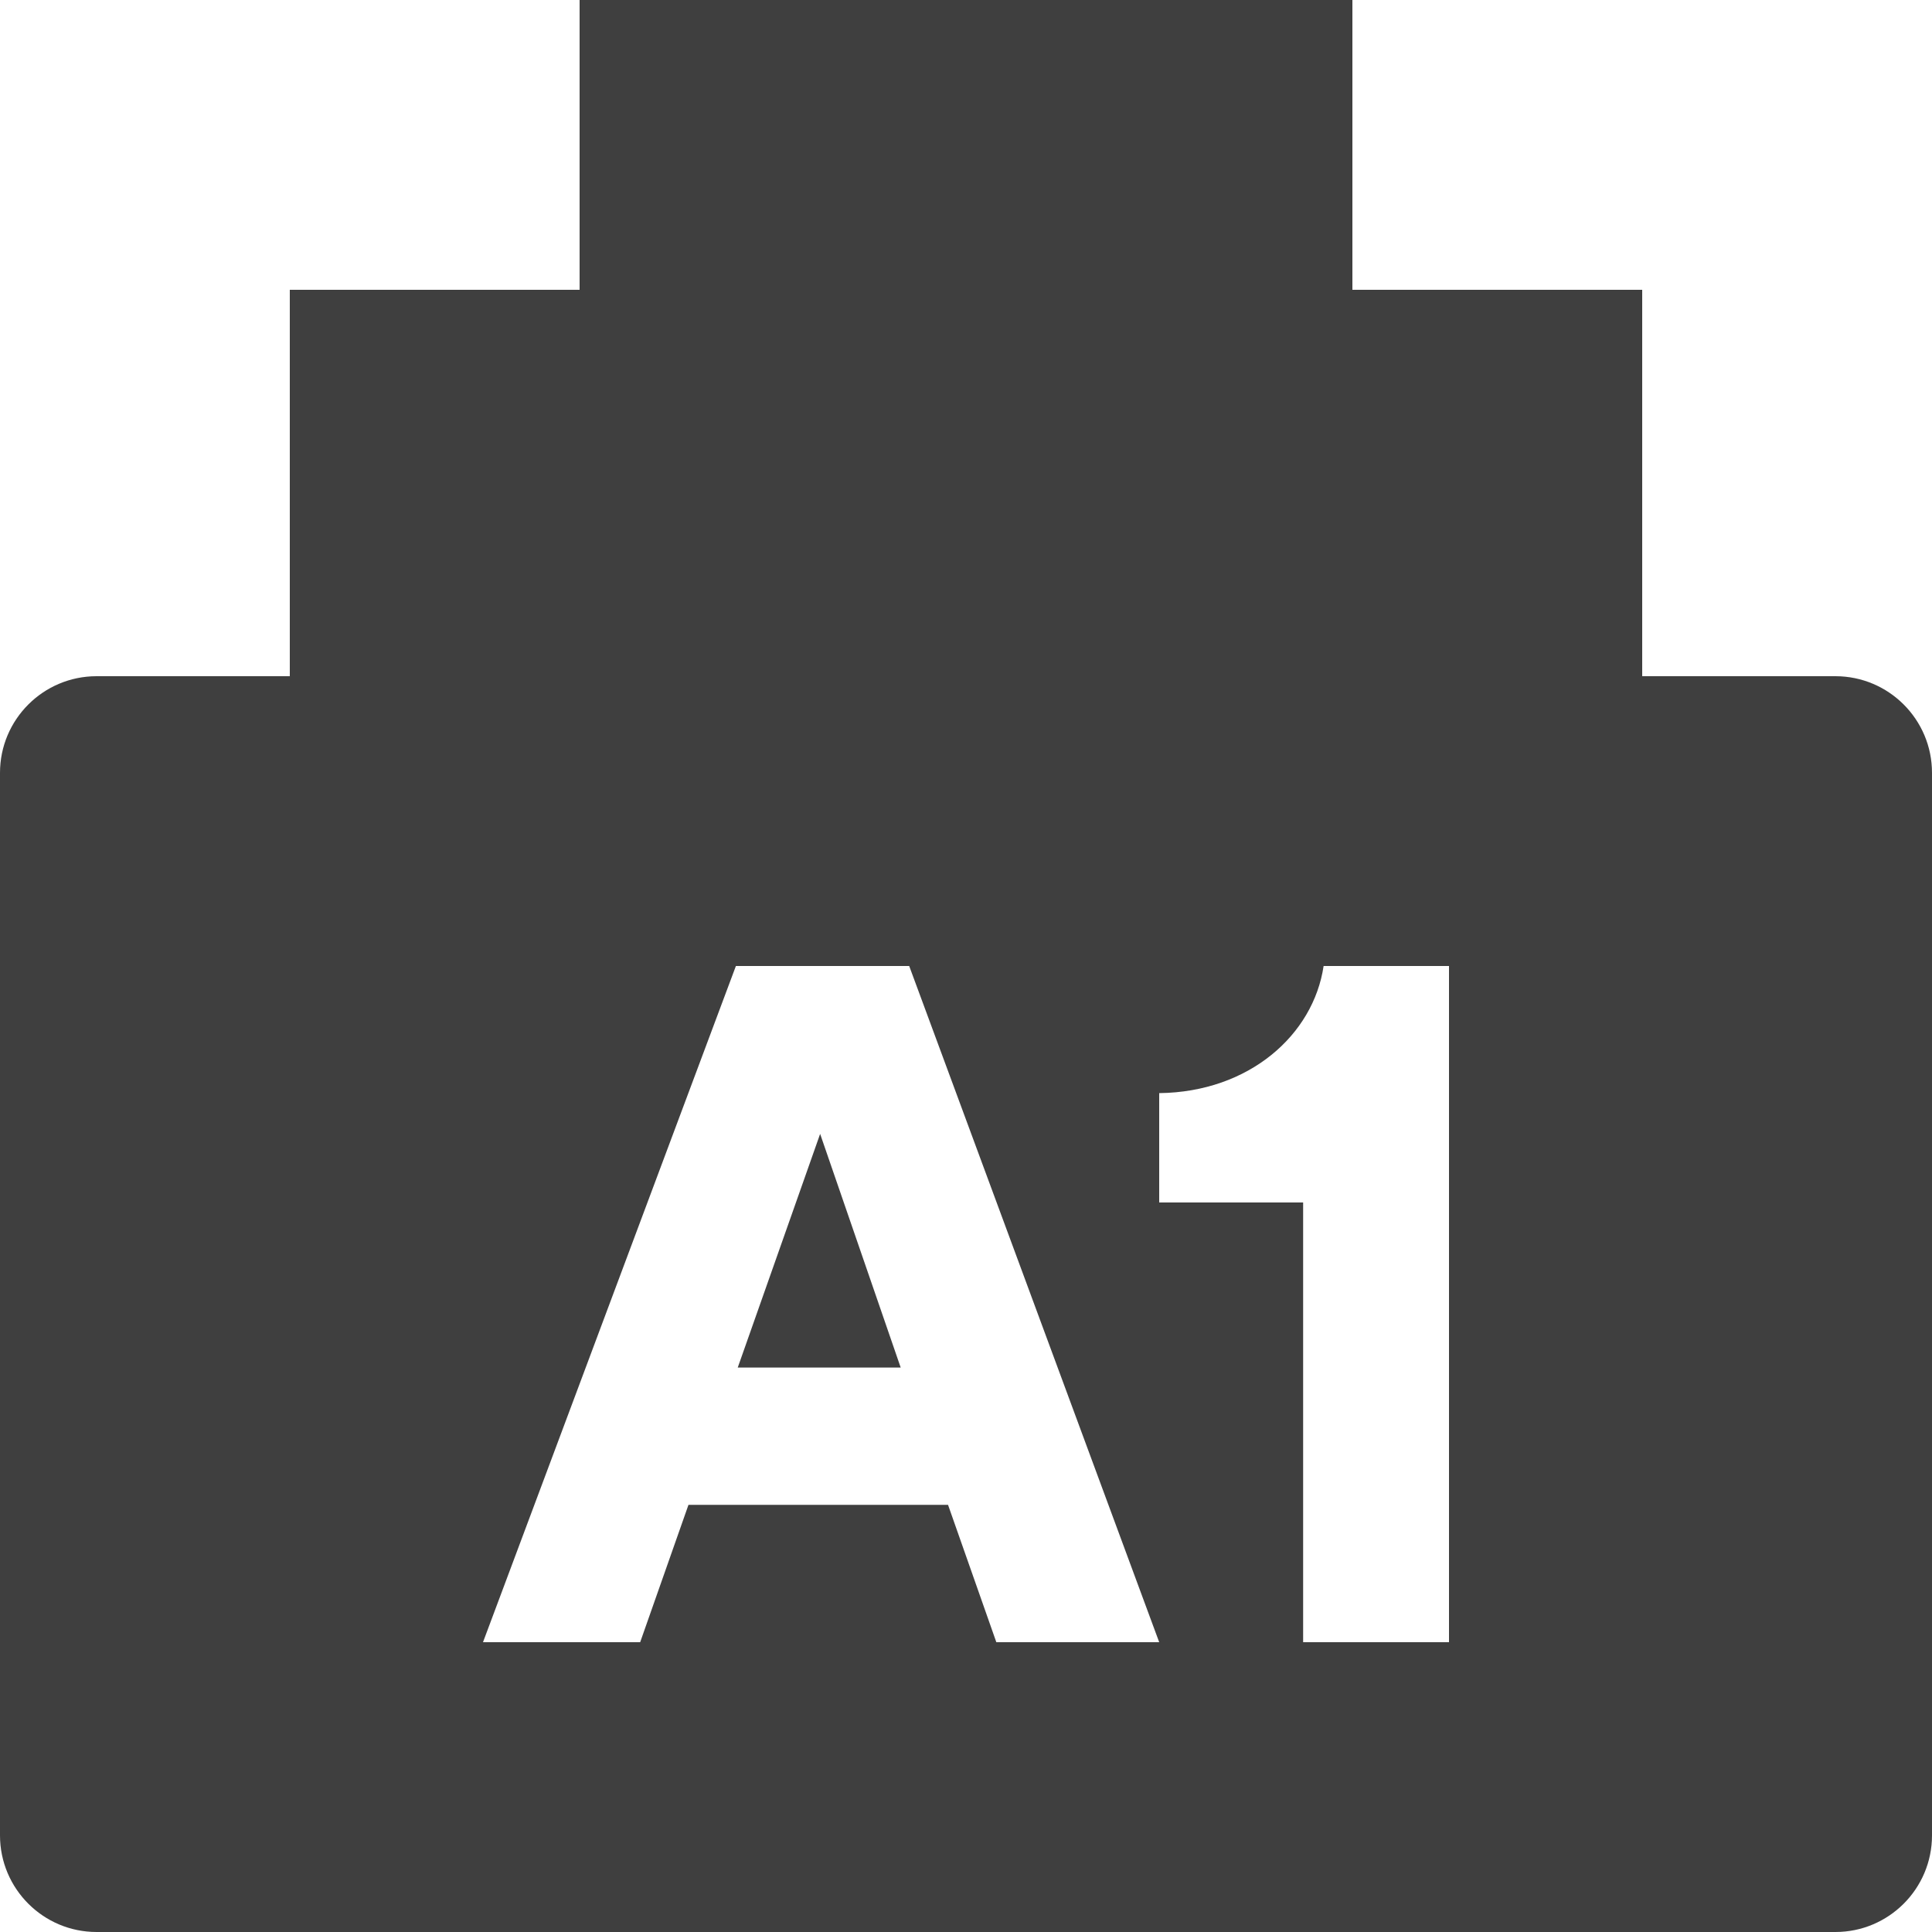 <?xml version="1.0" encoding="UTF-8"?>
<svg  viewBox="0 0 20 20" version="1.1" xmlns="http://www.w3.org/2000/svg" xmlns:xlink="http://www.w3.org/1999/xlink">
    <!-- Generator: Sketch 61.2 (89653) - https://sketch.com -->
    <title>Dark / 20 / TCP-network-alphanumeric-data@svg</title>
    <desc>Created with Sketch.</desc>
    <g id="Dark-/-20-/-TCP-network-alphanumeric-data" stroke="none" stroke-width="1" fill="none" fill-rule="evenodd">
        <path d="M6,0 L14,0 L14,3 L17,3 L17,7 L19,7 C19.552,7 20,7.448 20,8 L20,19 C20,19.552 19.552,20 19,20 L1,20 C0.448,20 6.76353751e-17,19.552 0,19 L0,8 C-6.76353751e-17,7.448 0.448,7 1,7 L3,7 L3,3 L6,3 L6,0 Z M9.412,10 L7.618,10 L5,17 L6.627,17 L7.127,15.578 L9.814,15.578 L10.314,17 L12,17 L9.412,10 Z M15,10 L13.702,10 C13.596,10.712 12.933,11.305 12,11.316 L12,12.448 L13.49,12.448 L13.49,17 L15,17 L15,10 Z M8.49,11.738 L9.324,14.157 L7.637,14.157 L8.49,11.738 Z" id="Rectangle-3" fill="#3F3F3F"></path>
    </g>
</svg>